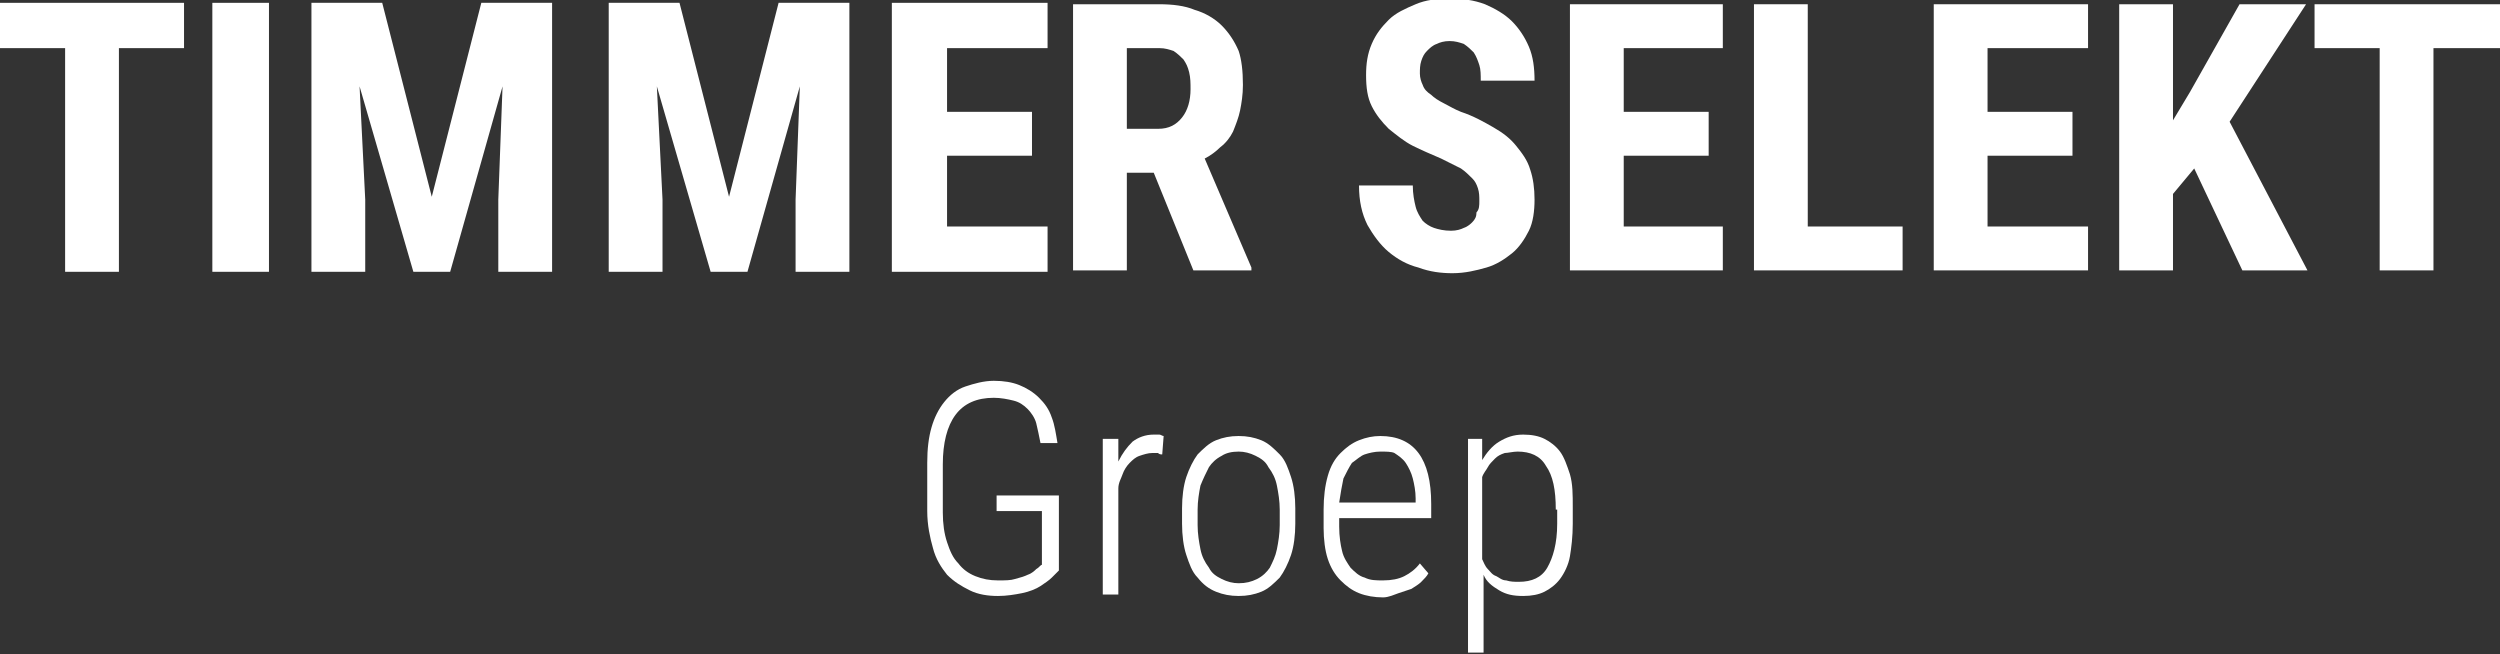 <?xml version="1.0" encoding="utf-8"?>
<!-- Generator: Adobe Illustrator 24.2.0, SVG Export Plug-In . SVG Version: 6.00 Build 0)  -->
<svg version="1.1" id="Laag_1" xmlns="http://www.w3.org/2000/svg" xmlns:xlink="http://www.w3.org/1999/xlink" x="0px" y="0px"
	 viewBox="0 0 176.6 46.2" style="enable-background:new 0 0 176.6 46.2;" xml:space="preserve">
<rect x="0" y="0" width="176.6" height="46.2" fill="#333333" stroke="none"/>
<style type="text/css">
	.st0{fill-rule:evenodd;clip-rule:evenodd;fill:#FFFFFF;}
</style>
<g id="Page-1">
	<g id="Desktop-scroll-balk" transform="translate(-140, -19)">
		<g id="header">
			<g id="logo" transform="translate(140, 19)">
				<polygon id="Fill-1" class="st0" points="0,0.2 0,3.4 4.6,3.4 4.6,19.2 8.4,19.2 8.4,3.4 13,3.4 13,0.2 				"/>
				<polygon id="Fill-2" class="st0" points="15,19.2 19,19.2 19,0.2 15,0.2 				"/>
				<polygon id="Fill-3" class="st0" points="27,0.2 30.5,13.9 34,0.2 39,0.2 39,19.2 35.2,19.2 35.2,14.1 35.5,6.1 31.8,19.2 
					29.2,19.2 25.4,6.1 25.8,14.1 25.8,19.2 22,19.2 22,0.2 				"/>
				<polygon id="Fill-4" class="st0" points="48,0.2 51.5,13.9 55,0.2 60,0.2 60,19.2 56.2,19.2 56.2,14.1 56.5,6.1 52.8,19.2 
					50.2,19.2 46.4,6.1 46.8,14.1 46.8,19.2 43,19.2 43,0.2 				"/>
				<polygon id="Fill-5" class="st0" points="72.9,11 66.9,11 66.9,16 74,16 74,19.2 63,19.2 63,0.2 74,0.2 74,3.4 66.9,3.4 
					66.9,7.9 72.9,7.9 				"/>
				<g id="Group-43">
					<path id="Fill-6" class="st0" d="M79.6,9.1h2.2c0.8,0,1.3-0.3,1.7-0.8c0.4-0.5,0.6-1.2,0.6-2c0-0.4,0-0.8-0.1-1.2
						s-0.2-0.6-0.4-0.9c-0.2-0.2-0.4-0.4-0.7-0.6c-0.3-0.1-0.6-0.2-1-0.2h-2.3V9.1z M81.5,12.2h-1.9v6.9h-3.8V0.3h6.1
						c0.9,0,1.8,0.1,2.5,0.4c0.7,0.2,1.4,0.6,1.9,1.1c0.5,0.5,0.9,1.1,1.2,1.8C87.7,4.2,87.8,5,87.8,6c0,0.7-0.1,1.3-0.2,1.8
						c-0.1,0.5-0.3,1-0.5,1.5c-0.2,0.4-0.5,0.8-0.9,1.1c-0.3,0.3-0.7,0.6-1.1,0.8l3.3,7.7v0.2h-4.1L81.5,12.2z"/>
					<path id="Fill-8" class="st0" d="M104.5,14.2c0-0.3,0-0.6-0.1-0.9c-0.1-0.3-0.2-0.5-0.4-0.7c-0.2-0.2-0.5-0.5-0.8-0.7
						c-0.4-0.2-0.8-0.4-1.4-0.7c-0.7-0.3-1.4-0.6-2-0.9c-0.6-0.3-1.2-0.8-1.7-1.2c-0.5-0.5-0.9-1-1.2-1.6c-0.3-0.6-0.4-1.3-0.4-2.2
						c0-0.8,0.1-1.5,0.4-2.2c0.3-0.7,0.7-1.2,1.2-1.7c0.5-0.5,1.2-0.8,1.9-1.1c0.7-0.3,1.5-0.4,2.4-0.4c0.9,0,1.7,0.1,2.5,0.4
						c0.7,0.3,1.4,0.7,1.9,1.2c0.5,0.5,0.9,1.1,1.2,1.8c0.3,0.7,0.4,1.5,0.4,2.4h-3.8c0-0.4,0-0.8-0.1-1.1c-0.1-0.3-0.2-0.6-0.4-0.9
						c-0.2-0.2-0.4-0.4-0.7-0.6c-0.3-0.1-0.6-0.2-1-0.2c-0.4,0-0.7,0.1-0.9,0.2c-0.3,0.1-0.5,0.3-0.7,0.5c-0.2,0.2-0.3,0.4-0.4,0.7
						c-0.1,0.3-0.1,0.6-0.1,0.9c0,0.3,0.1,0.6,0.2,0.8c0.1,0.3,0.3,0.5,0.6,0.7c0.2,0.2,0.5,0.4,0.9,0.6c0.4,0.2,0.7,0.4,1.2,0.6
						c0.9,0.3,1.6,0.7,2.3,1.1c0.7,0.4,1.2,0.8,1.6,1.3c0.4,0.5,0.8,1,1,1.7c0.2,0.6,0.3,1.3,0.3,2.1c0,0.8-0.1,1.6-0.4,2.2
						c-0.3,0.6-0.7,1.2-1.2,1.6c-0.5,0.4-1.1,0.8-1.8,1c-0.7,0.2-1.5,0.4-2.4,0.4c-0.8,0-1.6-0.1-2.4-0.4c-0.8-0.2-1.5-0.6-2.1-1.1
						c-0.6-0.5-1.1-1.2-1.5-1.9c-0.4-0.8-0.6-1.7-0.6-2.8h3.8c0,0.6,0.1,1.1,0.2,1.5c0.1,0.4,0.3,0.7,0.5,1c0.2,0.2,0.5,0.4,0.8,0.5
						c0.3,0.1,0.7,0.2,1.2,0.2c0.4,0,0.7-0.1,0.9-0.2c0.3-0.1,0.5-0.3,0.6-0.4c0.2-0.2,0.3-0.4,0.3-0.7
						C104.5,14.8,104.5,14.5,104.5,14.2"/>
					<polygon id="Fill-10" class="st0" points="120.7,11 114.7,11 114.7,16 121.7,16 121.7,19.1 110.9,19.1 110.9,0.3 121.7,0.3 
						121.7,3.4 114.7,3.4 114.7,7.9 120.7,7.9 					"/>
					<polygon id="Fill-12" class="st0" points="127.7,16 134.4,16 134.4,19.1 123.9,19.1 123.9,0.3 127.7,0.3 					"/>
					<polygon id="Fill-14" class="st0" points="146.4,11 140.4,11 140.4,16 147.5,16 147.5,19.1 136.6,19.1 136.6,0.3 147.5,0.3 
						147.5,3.4 140.4,3.4 140.4,7.9 146.4,7.9 					"/>
					<polygon id="Fill-16" class="st0" points="155,11.9 153.5,13.7 153.5,19.1 149.7,19.1 149.7,0.3 153.5,0.3 153.5,8.5 
						154.7,6.5 158.2,0.3 162.9,0.3 157.5,8.6 163,19.1 158.4,19.1 					"/>
					<polygon id="Fill-18" class="st0" points="176.6,3.4 171.9,3.4 171.9,19.1 168.1,19.1 168.1,3.4 163.5,3.4 163.5,0.3 
						176.6,0.3 					"/>
					<path id="Fill-20" class="st0" d="M74.8,40.3c-0.1,0.1-0.3,0.3-0.5,0.5c-0.2,0.2-0.5,0.4-0.8,0.6c-0.3,0.2-0.8,0.4-1.3,0.5
						c-0.5,0.1-1.1,0.2-1.7,0.2c-0.7,0-1.4-0.1-2-0.4c-0.6-0.3-1.1-0.6-1.6-1.1c-0.4-0.5-0.8-1.1-1-1.9c-0.2-0.7-0.4-1.6-0.4-2.6
						v-3.4c0-1,0.1-1.8,0.3-2.5c0.2-0.7,0.5-1.3,0.9-1.8c0.4-0.5,0.9-0.9,1.5-1.1s1.3-0.4,2-0.4c0.7,0,1.3,0.1,1.8,0.3
						c0.5,0.2,1,0.5,1.4,0.9c0.4,0.4,0.7,0.8,0.9,1.4c0.2,0.5,0.3,1.2,0.4,1.8h-1.2c-0.1-0.5-0.2-1-0.3-1.4c-0.1-0.4-0.4-0.8-0.6-1
						c-0.3-0.3-0.6-0.5-1-0.6c-0.4-0.1-0.9-0.2-1.4-0.2c-1.2,0-2.1,0.4-2.7,1.2c-0.6,0.8-0.9,2-0.9,3.5v3.4c0,0.8,0.1,1.5,0.3,2.1
						c0.2,0.6,0.4,1.1,0.8,1.5c0.3,0.4,0.7,0.7,1.2,0.9c0.5,0.2,1,0.3,1.6,0.3c0.5,0,0.9,0,1.2-0.1c0.4-0.1,0.7-0.2,0.9-0.3
						c0.3-0.1,0.5-0.3,0.6-0.4c0.2-0.1,0.3-0.3,0.4-0.3v-3.8h-3.2V35h4.4V40.3z"/>
					<path id="Fill-22" class="st0" d="M82.1,32.1c-0.1,0-0.2,0-0.3-0.1c-0.1,0-0.2,0-0.4,0c-0.3,0-0.6,0.1-0.9,0.2
						c-0.3,0.1-0.5,0.3-0.7,0.5c-0.2,0.2-0.4,0.5-0.5,0.8c-0.1,0.3-0.3,0.6-0.3,1V42h-1.1V31h1.1l0,1.6c0.3-0.6,0.6-1,1-1.4
						c0.4-0.3,0.9-0.5,1.5-0.5c0.1,0,0.3,0,0.4,0c0.1,0,0.2,0.1,0.3,0.1L82.1,32.1z"/>
					<path id="Fill-24" class="st0" d="M84.6,37.1c0,0.6,0.1,1.2,0.2,1.7c0.1,0.5,0.3,0.9,0.6,1.3c0.2,0.4,0.5,0.6,0.9,0.8
						c0.4,0.2,0.8,0.3,1.2,0.3c0.5,0,0.9-0.1,1.3-0.3c0.4-0.2,0.7-0.5,0.9-0.8c0.2-0.4,0.4-0.8,0.5-1.3c0.1-0.5,0.2-1.1,0.2-1.7
						v-1.1c0-0.6-0.1-1.2-0.2-1.7c-0.1-0.5-0.3-0.9-0.6-1.3c-0.2-0.4-0.5-0.6-0.9-0.8c-0.4-0.2-0.8-0.3-1.2-0.3
						c-0.5,0-0.9,0.1-1.2,0.3c-0.4,0.2-0.7,0.5-0.9,0.8c-0.2,0.4-0.4,0.8-0.6,1.3c-0.1,0.5-0.2,1.1-0.2,1.7V37.1z M83.5,35.9
						c0-0.8,0.1-1.6,0.3-2.2c0.2-0.6,0.5-1.2,0.8-1.6c0.4-0.4,0.8-0.8,1.3-1c0.5-0.2,1-0.3,1.6-0.3c0.6,0,1.1,0.1,1.6,0.3
						c0.5,0.2,0.9,0.6,1.3,1c0.4,0.4,0.6,1,0.8,1.6c0.2,0.6,0.3,1.4,0.3,2.2v1.1c0,0.8-0.1,1.6-0.3,2.2c-0.2,0.6-0.5,1.2-0.8,1.6
						c-0.4,0.4-0.8,0.8-1.3,1c-0.5,0.2-1,0.3-1.6,0.3c-0.6,0-1.1-0.1-1.6-0.3c-0.5-0.2-0.9-0.5-1.3-1c-0.4-0.4-0.6-1-0.8-1.6
						c-0.2-0.6-0.3-1.4-0.3-2.2V35.9z"/>
					<path id="Fill-26" class="st0" d="M97.5,31.9c-0.4,0-0.8,0.1-1.1,0.2c-0.3,0.1-0.6,0.4-0.9,0.6c-0.2,0.3-0.4,0.7-0.6,1.1
						c-0.1,0.5-0.2,1-0.3,1.7h5.4v-0.3c0-0.5-0.1-1-0.2-1.4c-0.1-0.4-0.3-0.8-0.5-1.1c-0.2-0.3-0.5-0.5-0.8-0.7
						C98.3,31.9,97.9,31.9,97.5,31.9 M97.7,42.2c-0.6,0-1.2-0.1-1.7-0.3s-0.9-0.5-1.3-0.9c-0.4-0.4-0.7-0.9-0.9-1.5
						c-0.2-0.6-0.3-1.4-0.3-2.2V36c0-0.9,0.1-1.7,0.3-2.4c0.2-0.7,0.5-1.2,0.9-1.6c0.4-0.4,0.8-0.7,1.3-0.9c0.5-0.2,1-0.3,1.5-0.3
						c1.2,0,2.1,0.4,2.7,1.2c0.6,0.8,0.9,2,0.9,3.6v1h-6.5v0.6c0,0.7,0.1,1.3,0.2,1.7c0.1,0.5,0.4,0.9,0.6,1.2
						c0.3,0.3,0.6,0.6,1,0.7c0.4,0.2,0.8,0.2,1.3,0.2c0.6,0,1.1-0.1,1.5-0.3c0.4-0.2,0.8-0.5,1.1-0.9l0.6,0.7
						c-0.1,0.2-0.3,0.4-0.5,0.6c-0.2,0.2-0.4,0.3-0.7,0.5c-0.3,0.1-0.6,0.2-0.9,0.3S98.1,42.2,97.7,42.2"/>
					<path id="Fill-28" class="st0" d="M109.9,36c0-1.4-0.2-2.4-0.7-3.1c-0.4-0.7-1.1-1-2-1c-0.3,0-0.7,0.1-0.9,0.1
						c-0.3,0.1-0.5,0.2-0.7,0.4c-0.2,0.2-0.4,0.4-0.5,0.6c-0.1,0.2-0.3,0.4-0.4,0.7v5.8c0.1,0.2,0.2,0.5,0.4,0.7s0.3,0.4,0.6,0.5
						c0.2,0.1,0.4,0.3,0.7,0.3c0.3,0.1,0.6,0.1,0.9,0.1c0.9,0,1.6-0.3,2-1c0.4-0.7,0.7-1.7,0.7-3.1V36z M111.1,37
						c0,0.9-0.1,1.7-0.2,2.3s-0.4,1.2-0.7,1.6c-0.3,0.4-0.7,0.7-1.1,0.9c-0.4,0.2-0.9,0.3-1.5,0.3c-0.7,0-1.2-0.1-1.7-0.4
						c-0.5-0.3-0.9-0.6-1.1-1.1v5.5h-1.1V31h1l0,1.5c0.3-0.5,0.7-1,1.2-1.3c0.5-0.3,1-0.5,1.7-0.5c0.6,0,1.1,0.1,1.5,0.3
						c0.4,0.2,0.8,0.5,1.1,0.9c0.3,0.4,0.5,1,0.7,1.6c0.2,0.7,0.2,1.4,0.2,2.4V37z"/>
					<g id="Clip-39">
					</g>
				</g>
			</g>
		</g>
	</g>
</g>
</svg>
